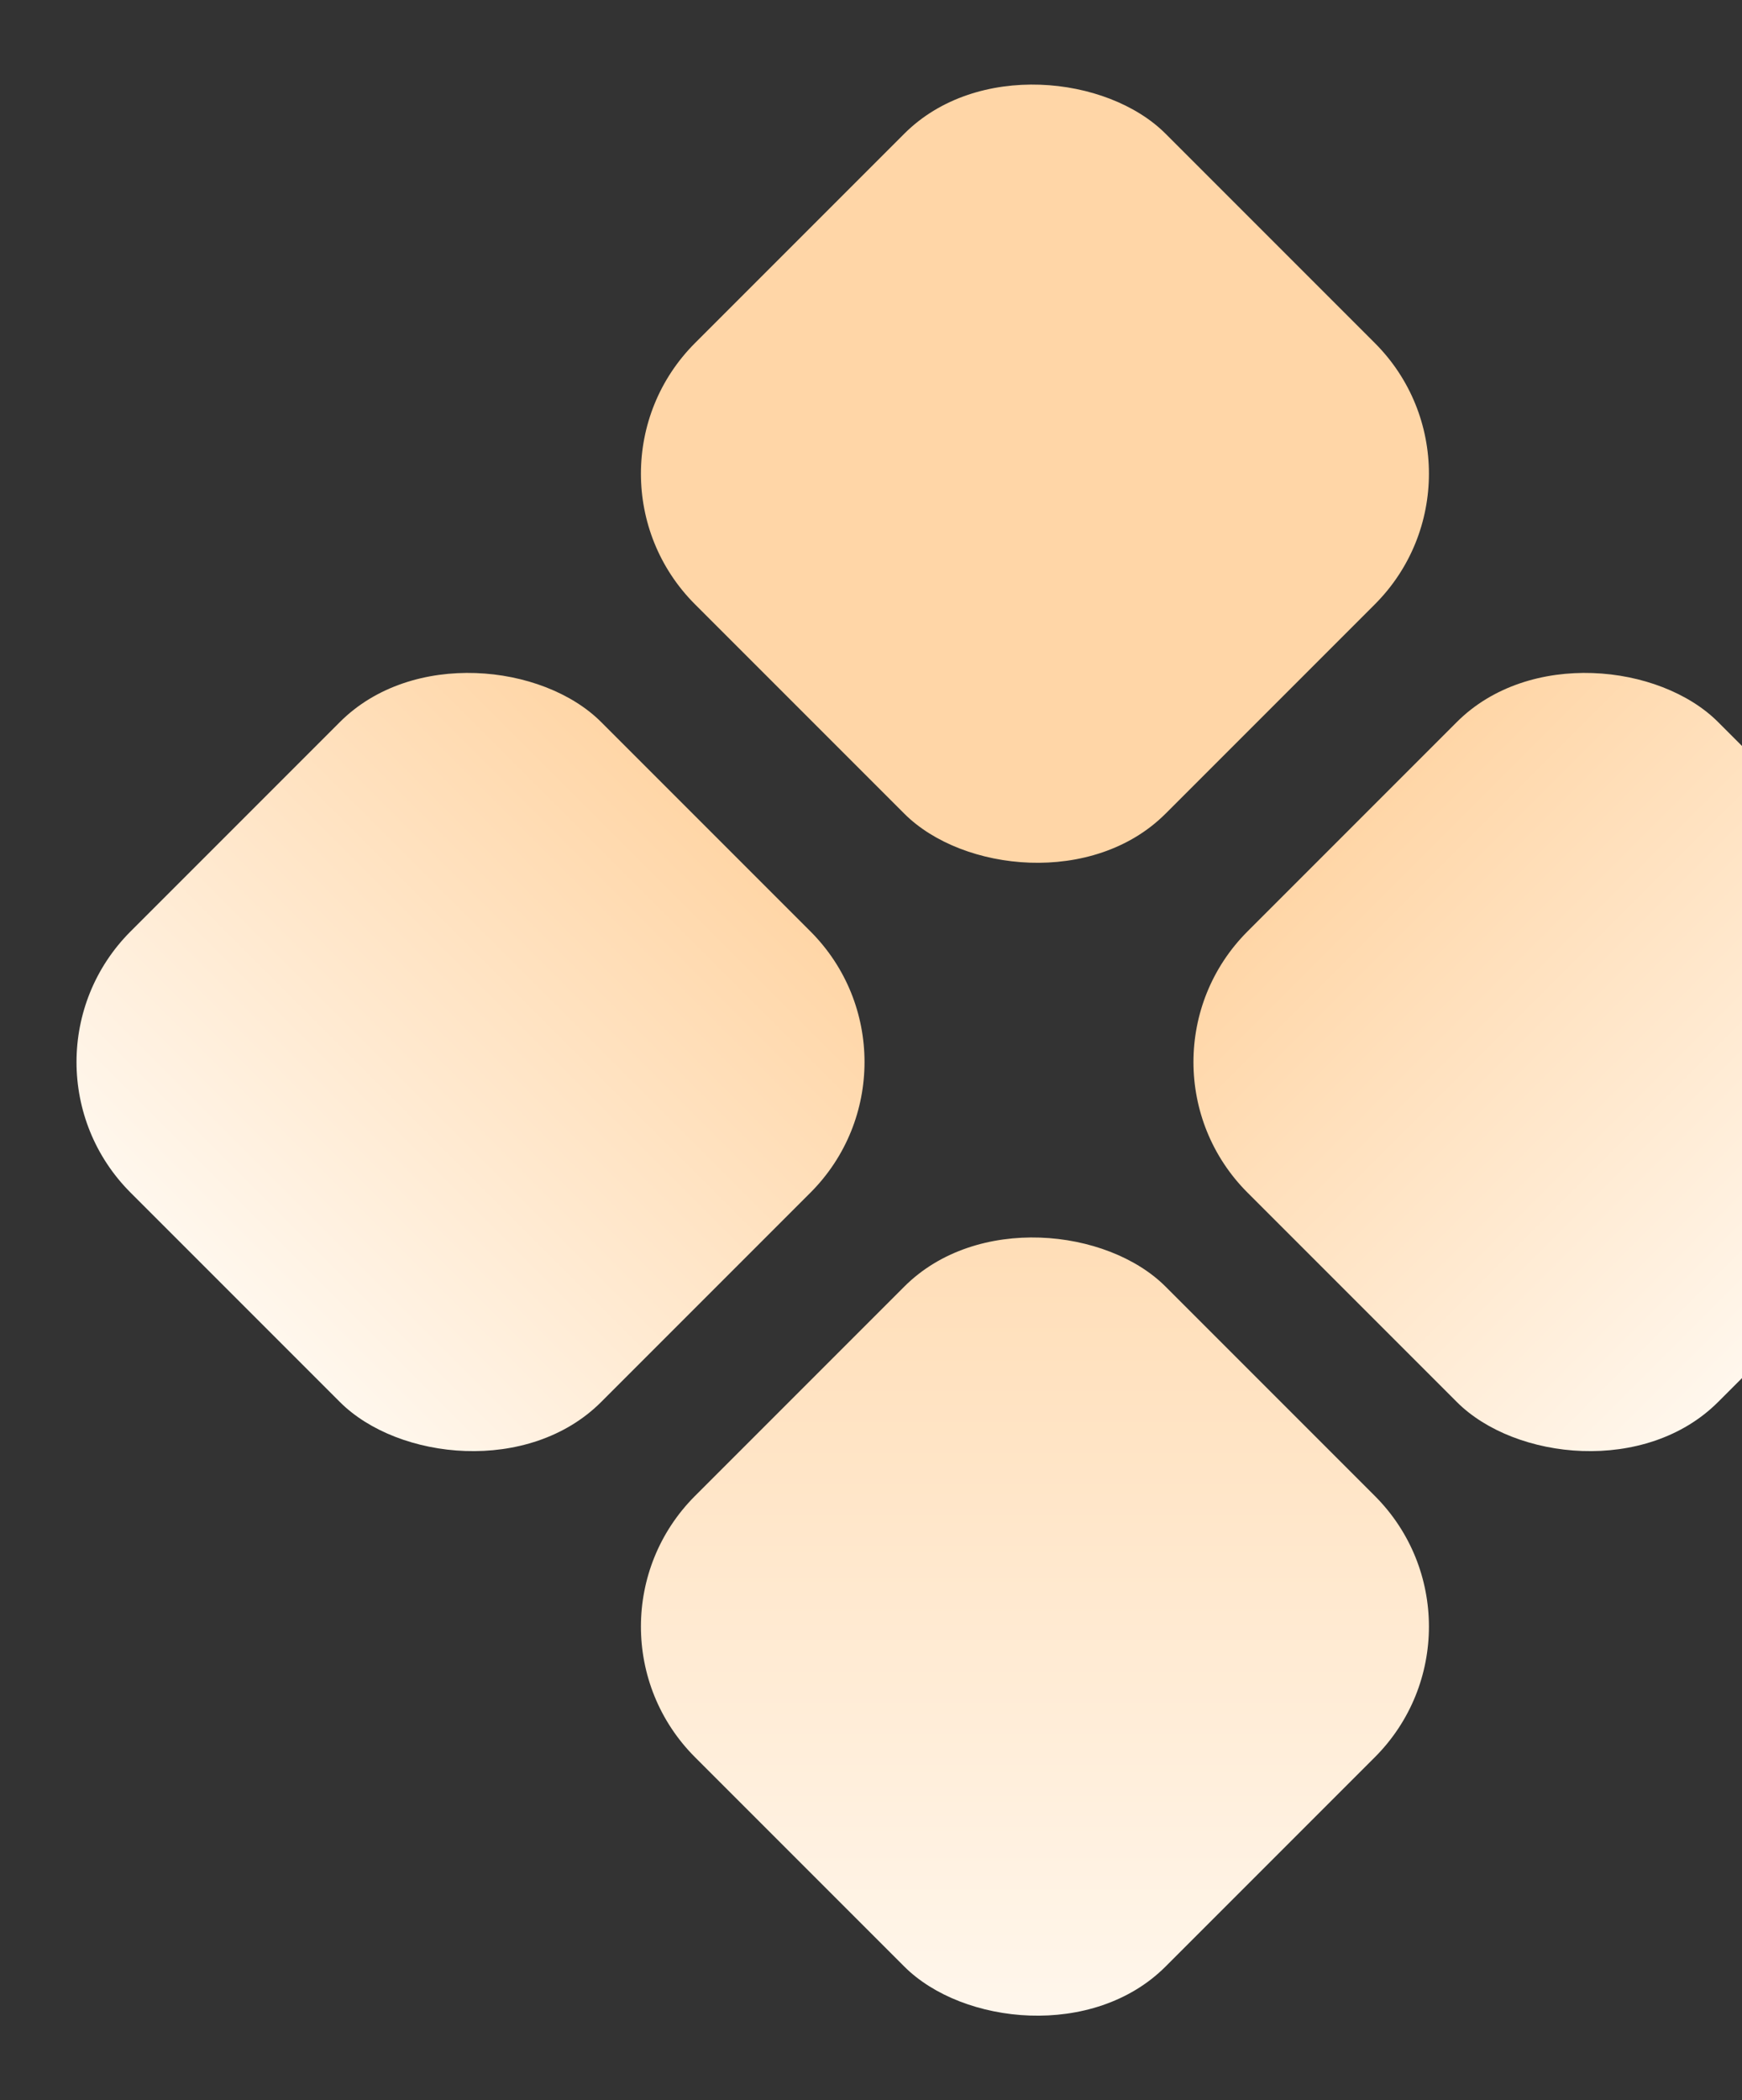 <svg width="224" height="270" viewBox="0 0 224 270" fill="none" xmlns="http://www.w3.org/2000/svg">
<rect x="0" y="0" width="224" height="270" fill="#333333" stroke="none"/>
<rect x="72.576" y="60.895" width="85.564" height="85.564" rx="23.754" transform="rotate(-45 72.576 60.895)" fill="#FFD6A7"/>
<rect y="136.528" width="85.564" height="85.564" rx="23.754" transform="rotate(-45 0 136.528)" fill="url(#paint0_linear_121_537)"/>
<rect x="72.576" y="209.104" width="85.564" height="85.564" rx="23.754" transform="rotate(-45 72.576 209.104)" fill="url(#paint1_linear_121_537)"/>
<rect x="143.625" y="136.528" width="85.564" height="85.564" rx="23.754" transform="rotate(-45 143.625 136.528)" fill="url(#paint2_linear_121_537)"/>
<defs>
<linearGradient id="paint0_linear_121_537" x1="85.564" y1="179.31" x2="0" y2="179.31" gradientUnits="userSpaceOnUse">
<stop stop-color="#FFD6A7"/>
<stop offset="1" stop-color="#FFF7ED"/>
</linearGradient>
<linearGradient id="paint1_linear_121_537" x1="172.08" y1="194.953" x2="78.624" y2="288.409" gradientUnits="userSpaceOnUse">
<stop stop-color="#FFD6A7"/>
<stop offset="1" stop-color="#FFF7ED"/>
</linearGradient>
<linearGradient id="paint2_linear_121_537" x1="186.407" y1="136.528" x2="186.407" y2="222.092" gradientUnits="userSpaceOnUse">
<stop stop-color="#FFD6A7"/>
<stop offset="1" stop-color="#FFF7ED"/>
</linearGradient>
</defs>
</svg>
